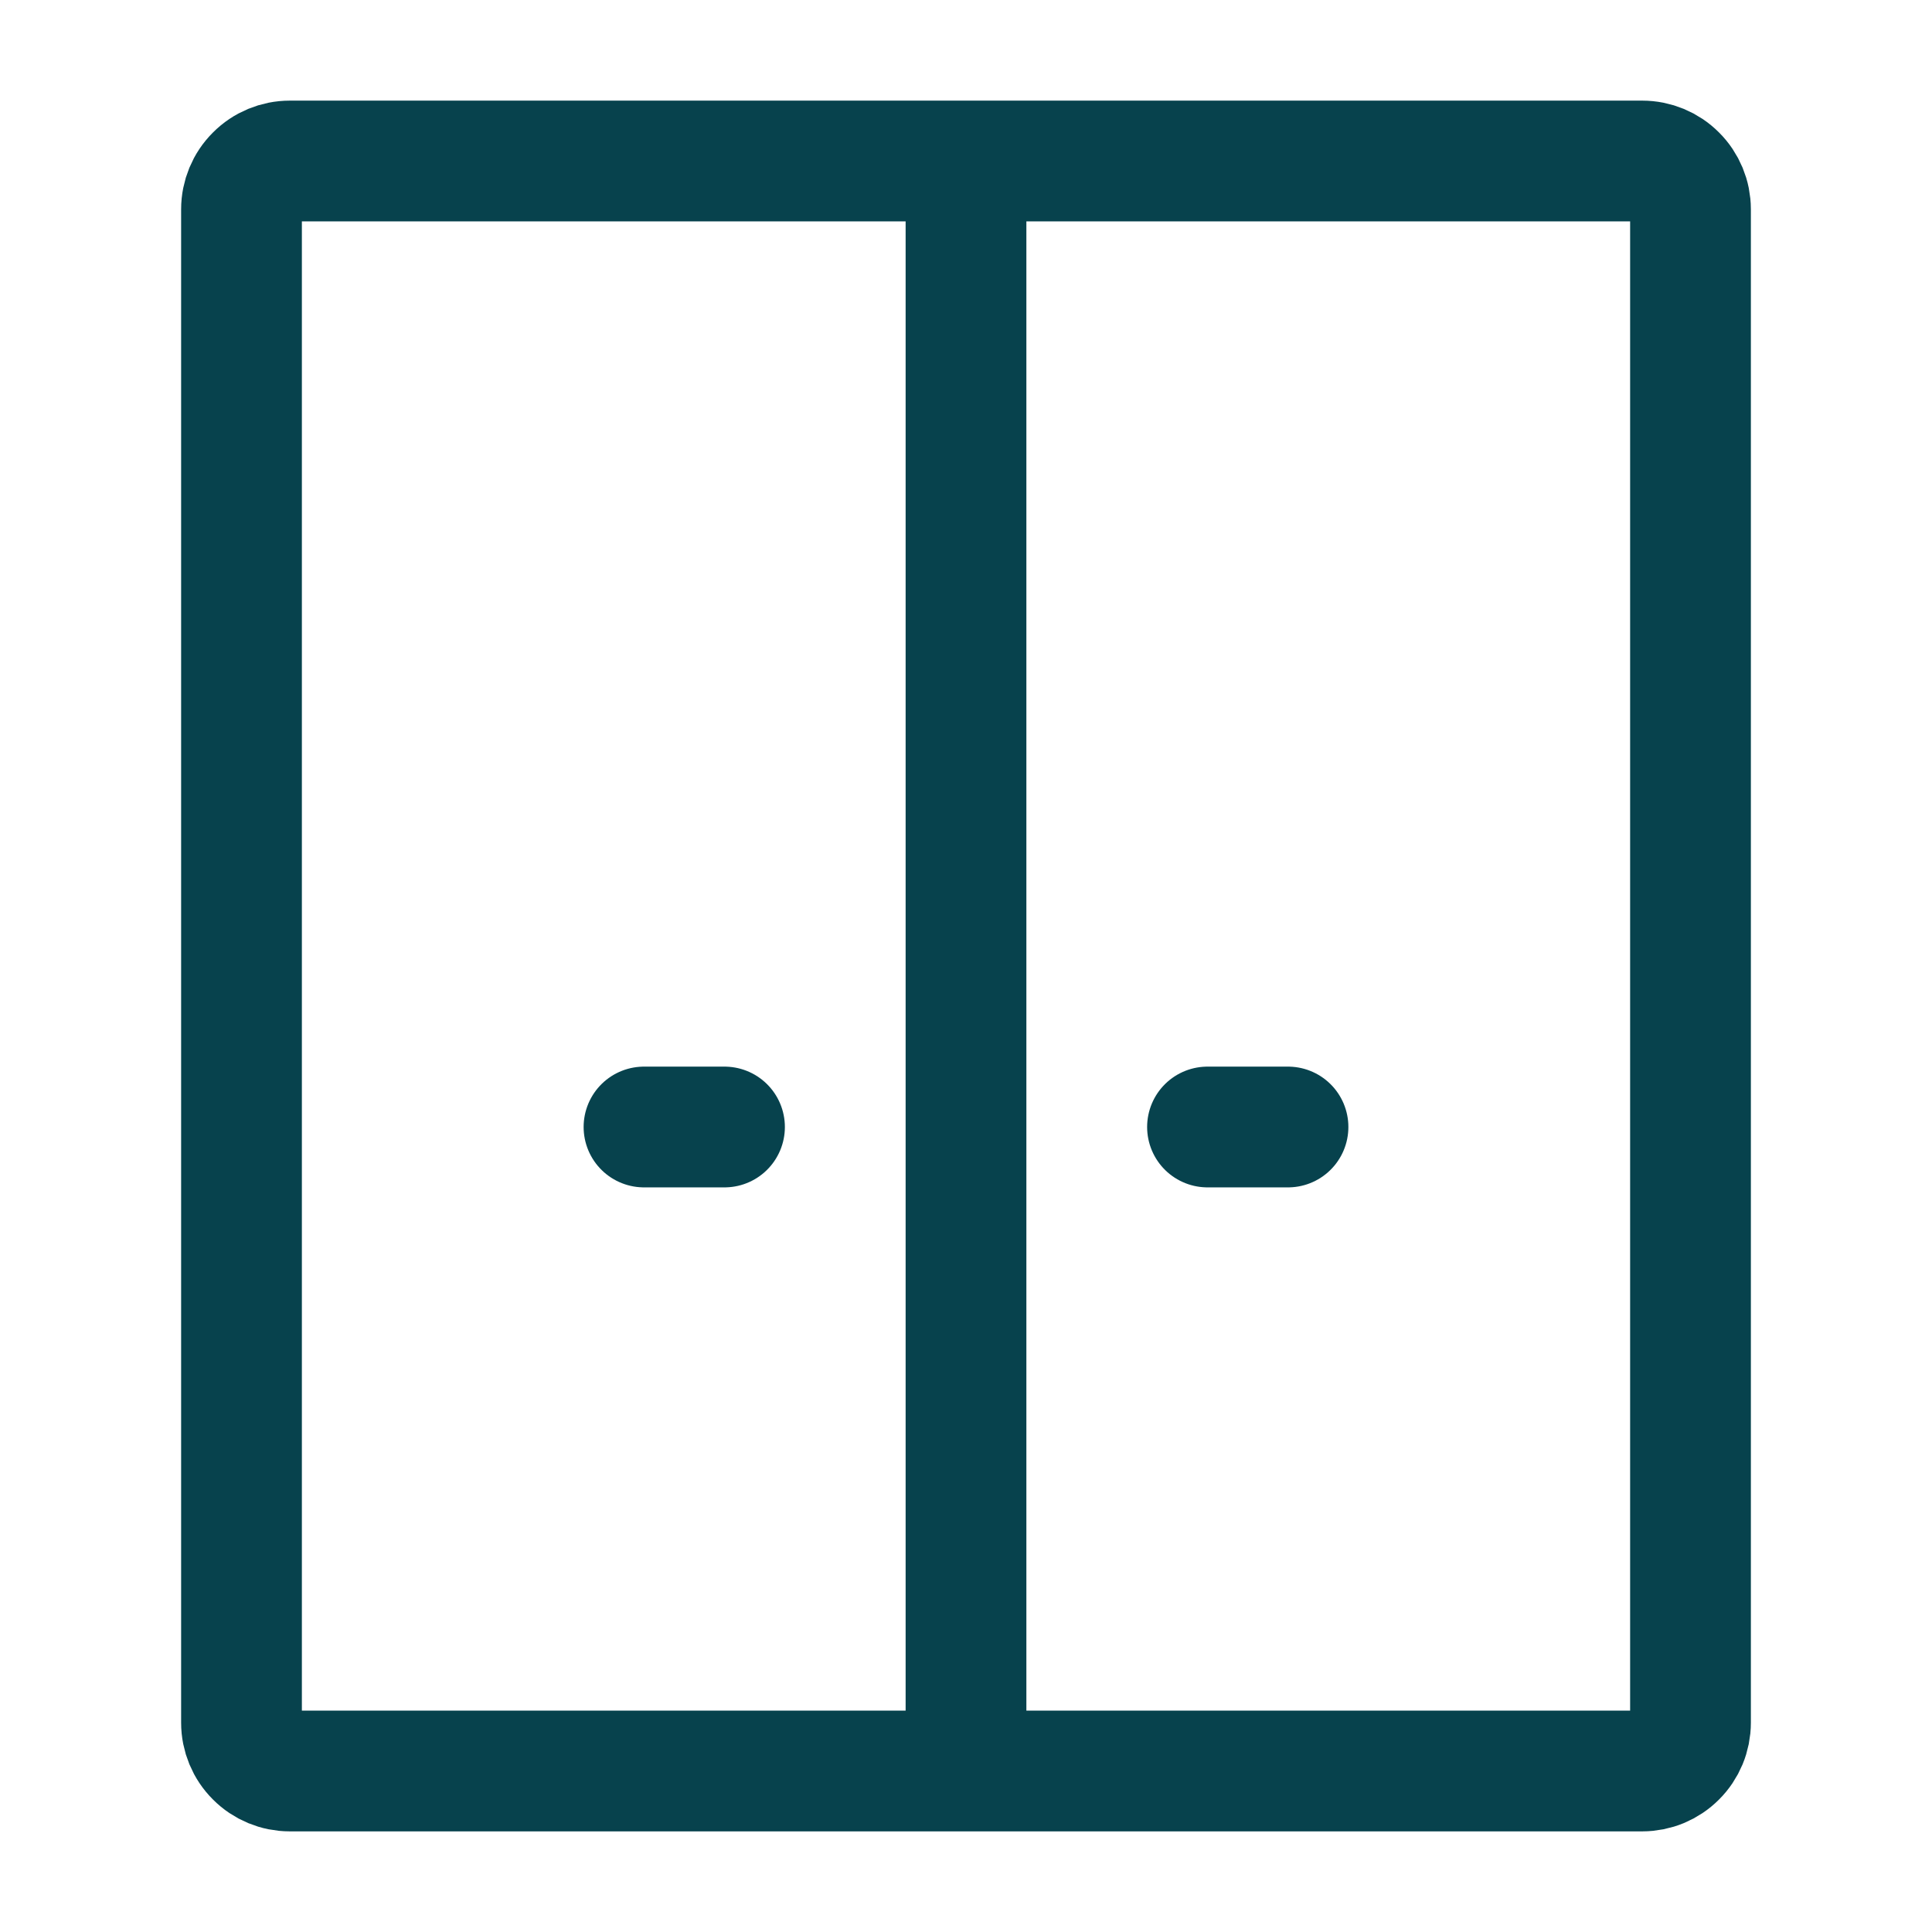 <svg width="24" height="24" viewBox="0 0 24 24" fill="none" xmlns="http://www.w3.org/2000/svg">
<path d="M9 14H8M16 14H15" stroke="#07424D" stroke-width="1.5" stroke-linecap="round" stroke-linejoin="round"/>
<path d="M12 2H20.4C20.559 2 20.712 2.063 20.824 2.176C20.937 2.288 21 2.441 21 2.6V21.4C21 21.559 20.937 21.712 20.824 21.824C20.712 21.937 20.559 22 20.4 22H12M12 2H3.6C3.441 2 3.288 2.063 3.176 2.176C3.063 2.288 3 2.441 3 2.6V21.4C3 21.559 3.063 21.712 3.176 21.824C3.288 21.937 3.441 22 3.6 22H12M12 2V22" stroke="#07424D" stroke-width="1.5"/>
</svg>
